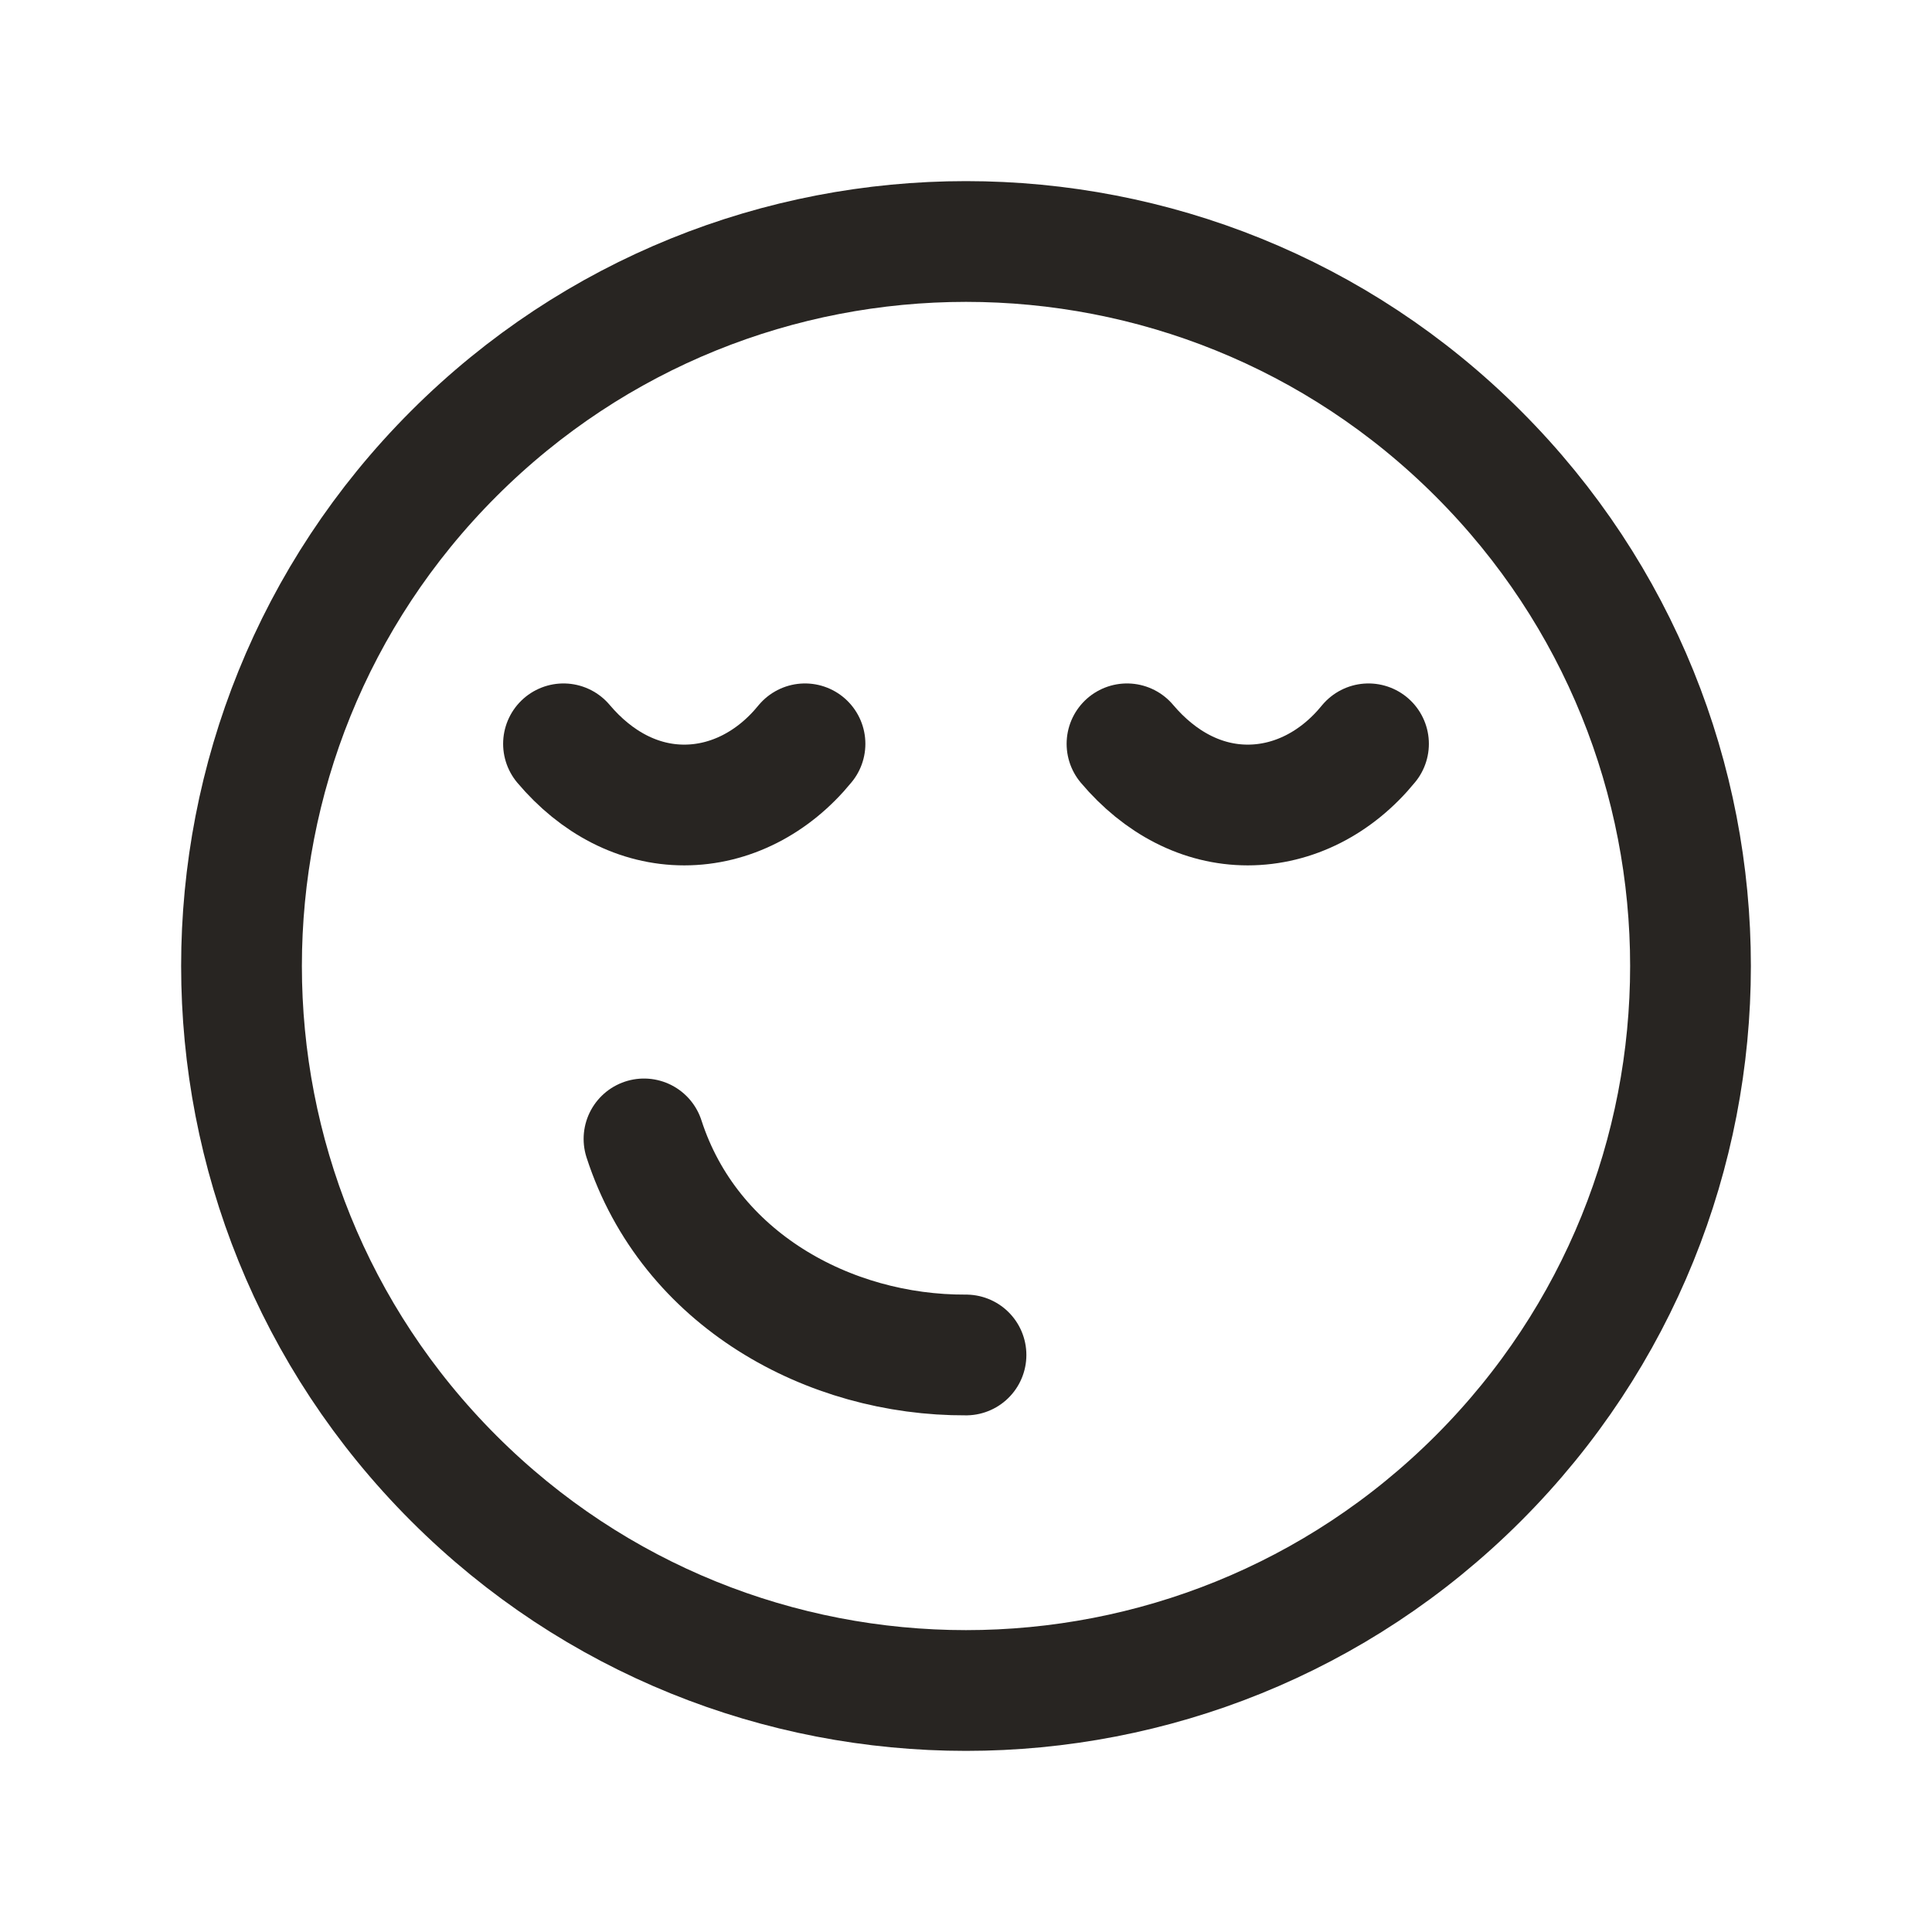 <svg xmlns="http://www.w3.org/2000/svg" fill="none" viewBox="0 0 96 96" height="96" width="96">
<path stroke-linejoin="round" stroke-linecap="round" stroke-width="6" stroke="#282522" d="M73.456 22.544C87.515 36.603 87.515 59.397 73.456 73.456C59.397 87.515 36.603 87.515 22.544 73.456C8.486 59.397 8.486 36.603 22.544 22.544C36.603 8.485 59.397 8.485 73.456 22.544"></path>
<path stroke-linejoin="round" stroke-linecap="round" stroke-width="6" stroke="#282522" d="M48 67.328C41.184 67.36 34.256 63.568 32 56.592"></path>
<path stroke-linejoin="round" stroke-linecap="round" stroke-width="6" stroke="#282522" d="M68 36.96C66.42 38.9 64.26 40 62 40C59.74 40 57.64 38.9 56 36.96"></path>
<path stroke-linejoin="round" stroke-linecap="round" stroke-width="6" stroke="#282522" d="M40 36.96C38.42 38.9 36.26 40 34 40C31.74 40 29.64 38.9 28 36.96"></path>
</svg>
